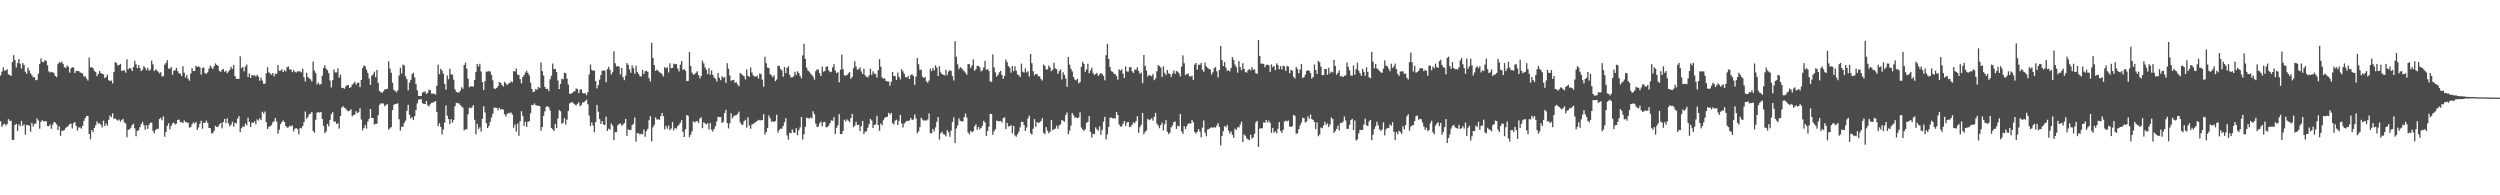 <?xml version="1.0" encoding="UTF-8"?>
<svg xmlns="http://www.w3.org/2000/svg" width="1920" height="150">
  <path d="M0 58.011h1v35.178H0zM1 55.050h1v42.452H1zM2 51.781h1v43.960H2zM3 54.261h1v40.764H3zM4 54.060h1v42.293H4zM5 53.203h1v42.104H5zM6 57.063h1v34.409H6zM7 57.545h1v35.229H7zM8 58.344h1v34.397H8zM9 47.672h1v59.792H9zM10 42.337h1v65.099H10zM11 46.114h1v49.960H11zM12 51.733h1v43.328H12zM13 48.430h1v52.106H13zM14 45.237h1v50.305H14zM15 48.875h1v48.120H15zM16 52.671h1v40.133H16zM17 48.448h1v48.195H17zM18 49.872h1v45.649H18zM19 55.082h1v48.321H19zM20 56.715h1v39.217H20zM21 51.893h1v44.213H21zM22 54.041h1v42.421H22zM23 56.214h1v44.933H23zM24 57.776h1v36.566H24zM25 59.339h1v37.762H25zM26 59.293h1v35.912H26zM27 61.633h1v33.310H27zM28 61.290h1v29.727H28zM29 56.623h1v35.921H29zM30 49.148h1v49.706H30zM31 44.851h1v48.671H31zM32 47.494h1v44.837H32zM33 47.779h1v45.415H33zM34 46.109h1v47.119H34zM35 46.794h1v46.222H35zM36 50.071h1v46.808H36zM37 54.808h1v42.157H37zM38 55.689h1v39.917H38zM39 55.190h1v43.713H39zM40 55.482h1v40.231H40zM41 56.287h1v37.343H41zM42 58.387h1v35.756H42zM43 59.230h1v36.302H43zM44 49.226h1v50.596H44zM45 47.491h1v49.581H45zM46 48.318h1v55.969H46zM47 47.251h1v53.085H47zM48 49.059h1v51.389H48zM49 51.581h1v48.270H49zM50 52.206h1v46.015H50zM51 50.360h1v47.083H51zM52 51.249h1v45.398H52zM53 55.790h1v39.535H53zM54 52.560h1v42.433H54zM55 51.679h1v46.961H55zM56 51.708h1v42.963H56zM57 56.129h1v37.612H57zM58 54.488h1v42.150H58zM59 54.599h1v45.688H59zM60 54.602h1v43.287H60zM61 55.657h1v42.198H61zM62 55.959h1v42.828H62zM63 56.558h1v40.111H63zM64 58.764h1v34.090H64zM65 58.551h1v32.214H65zM66 60.390h1v28.685H66zM67 61.826h1v27.201H67zM68 44.219h1v58.697H68zM69 51.793h1v55.233H69zM70 51.585h1v48.316H70zM71 52.366h1v49.155H71zM72 54.368h1v43.871H72zM73 55.336h1v40.906H73zM74 58.523h1v34.749H74zM75 56.771h1v38.149H75zM76 54.417h1v40.181H76zM77 56.047h1v39.786H77zM78 56.674h1v41.216H78zM79 57.034h1v35.647H79zM80 59.935h1v36.891H80zM81 59.117h1v35.729H81zM82 57.288h1v39.209H82zM83 61.539h1v30.446H83zM84 62.195h1v26.536H84zM85 61.870h1v28.171H85zM86 64.042h1v23.021H86zM87 55.225h1v36.159H87zM88 47.597h1v43.302H88zM89 48.473h1v43.413H89zM90 50.299h1v42.364H90zM91 49.877h1v41.901H91zM92 49.037h1v44.388H92zM93 54.473h1v37.782H93zM94 54.103h1v37.172H94zM95 53.903h1v40.025H95zM96 55.825h1v38.999H96zM97 45.528h1v59.903H97zM98 53.266h1v46.322H98zM99 52.140h1v47.213H99zM100 52.692h1v45.434H100zM101 54.520h1v41.422H101zM102 51.478h1v43.557H102zM103 46.705h1v51.893H103zM104 49.425h1v55.220H104zM105 52.358h1v48.082H105zM106 49.964h1v50.127H106zM107 52.307h1v45.298H107zM108 54.569h1v40.634H108zM109 53.455h1v40.067H109zM110 50.814h1v45.382H110zM111 51.977h1v47.676H111zM112 53.878h1v42.339H112zM113 52.070h1v46.923H113zM114 54.288h1v41.587H114zM115 53.434h1v40.826H115zM116 46.496h1v47.718H116zM117 49.427h1v51.085H117zM118 54.578h1v47.865H118zM119 53.196h1v46.719H119zM120 54.108h1v44.858H120zM121 54.994h1v43.943H121zM122 56.360h1v35.020H122zM123 55.467h1v35.039H123zM124 58.734h1v33.644H124zM125 58.477h1v30.977H125zM126 49.710h1v55.295H126zM127 48.373h1v52.928H127zM128 46.241h1v50.383H128zM129 52.651h1v42.032H129zM130 52.734h1v46.620H130zM131 51.477h1v45.265H131zM132 57.441h1v37.297H132zM133 54.228h1v39.953H133zM134 54.024h1v41.590H134zM135 52.138h1v42.854H135zM136 54.616h1v37.555H136zM137 56.333h1v35.470H137zM138 56.609h1v36.986H138zM139 58.396h1v35.554H139zM140 50.886h1v43.568H140zM141 55.845h1v36.684H141zM142 59.524h1v34.150H142zM143 57.477h1v36.652H143zM144 60.452h1v33.855H144zM145 61.941h1v36.052H145zM146 56.448h1v41.244H146zM147 52.330h1v43.040H147zM148 54.570h1v39.433H148zM149 54.463h1v40.482H149zM150 50.599h1v42.989H150zM151 51.441h1v48.333H151zM152 50.966h1v46.903H152zM153 51.680h1v43.396H153zM154 57.277h1v35.522H154zM155 52.230h1v46.642H155zM156 51.788h1v42.398H156zM157 56.169h1v38.313H157zM158 56.569h1v36.037H158zM159 55.583h1v38.728H159zM160 52.758h1v45.475H160zM161 50.373h1v48.068H161zM162 51.826h1v50.535H162zM163 53.091h1v49.154H163zM164 50.863h1v49.526H164zM165 48.764h1v47.901H165zM166 49.833h1v47.773H166zM167 50.516h1v46.772H167zM168 54.534h1v41.023H168zM169 55.202h1v39.242H169zM170 53.652h1v44.916H170zM171 52.939h1v40.805H171zM172 55.158h1v36.168H172zM173 54.370h1v40.175H173zM174 56.179h1v34.722H174zM175 54.919h1v39.854H175zM176 53.611h1v43.441H176zM177 51.281h1v44.455H177zM178 52.907h1v40.532H178zM179 49.870h1v47.427H179zM180 58.376h1v35.947H180zM181 60.453h1v34.336H181zM182 60.601h1v30.471H182zM183 60.536h1v28.635H183zM184 43.250h1v58.330H184zM185 52.361h1v46.080H185zM186 51.445h1v45.610H186zM187 54.757h1v42.624H187zM188 51.054h1v43.787H188zM189 49.550h1v46.601H189zM190 59.063h1v31.371H190zM191 56.419h1v37.168H191zM192 59.906h1v37.653H192zM193 57.475h1v36.556H193zM194 58.038h1v36.407H194zM195 57.747h1v35.416H195zM196 58.762h1v36.710H196zM197 57.385h1v34.299H197zM198 58.794h1v33.789H198zM199 61.963h1v28.917H199zM200 59.641h1v32.560H200zM201 61.872h1v23.959H201zM202 64.335h1v22.916H202zM203 64.202h1v21.427H203zM204 56.308h1v37.451H204zM205 51.732h1v47.398H205zM206 55.621h1v41.769H206zM207 56.450h1v40.532H207zM208 57.359h1v38.767H208zM209 56.053h1v37.842H209zM210 58.622h1v34.627H210zM211 56.620h1v33.959H211zM212 56.736h1v36.663H212zM213 49.969h1v52.661H213zM214 54.417h1v45.178H214zM215 54.211h1v41.103H215zM216 53.257h1v40.418H216zM217 55.423h1v37.055H217zM218 53.838h1v39.879H218zM219 54.908h1v41.858H219zM220 51.664h1v46.418H220zM221 51.069h1v46.660H221zM222 53.350h1v43.105H222zM223 53.389h1v43.748H223zM224 55.322h1v41.002H224zM225 53.745h1v47.217H225zM226 55.137h1v43.734H226zM227 55.737h1v42.685H227zM228 54.837h1v44.340H228zM229 54.742h1v48.461H229zM230 54.822h1v43.416H230zM231 55.611h1v42.978H231zM232 52.812h1v44.031H232zM233 59.382h1v34.471H233zM234 62.574h1v23.057H234zM235 55.968h1v35.245H235zM236 59.037h1v30.859H236zM237 60.230h1v27.540H237zM238 60.910h1v26.371H238zM239 62.590h1v23.311H239zM240 47.330h1v53.220H240zM241 54.222h1v47.674H241zM242 56.193h1v35.760H242zM243 64.860h1v21.720H243zM244 63.460h1v22.517H244zM245 64.996h1v21.562H245zM246 64.588h1v21.451H246zM247 58.184h1v33.106H247zM248 52.163h1v44.521H248zM249 50.200h1v52.078H249zM250 52.812h1v48.195H250zM251 53.914h1v41.220H251zM252 56.189h1v40.826H252zM253 61.893h1v30.205H253zM254 67.198h1v20.486H254zM255 61.560h1v24.539H255zM256 53.385h1v40.059H256zM257 55.580h1v37.827H257zM258 55.597h1v39.606H258zM259 52.457h1v42.172H259zM260 59.645h1v39.108H260zM261 57.280h1v31.804H261zM262 67.498h1v15.077H262zM263 67.472h1v14.126H263zM264 68.198h1v14.492H264zM265 66.532h1v16.877H265zM266 65.371h1v19.414H266zM267 65.350h1v20.102H267zM268 67.586h1v17.453H268zM269 66.973h1v16.944H269zM270 64.951h1v24.462H270zM271 64.045h1v24.317H271zM272 62.696h1v25.321H272zM273 65.054h1v20.408H273zM274 63.607h1v23.298H274zM275 63.421h1v22.740H275zM276 66.992h1v16.153H276zM277 61.376h1v30.394H277zM278 52.293h1v47.790H278zM279 50.275h1v48.035H279zM280 50.790h1v45.191H280zM281 53.520h1v45.260H281zM282 55.969h1v37.424H282zM283 60.252h1v30.999H283zM284 65.208h1v18.522H284zM285 58.172h1v32.384H285zM286 57.176h1v33.476H286zM287 55.049h1v40.665H287zM288 59.313h1v35.795H288zM289 53.700h1v41.274H289zM290 63.643h1v24.867H290zM291 69.905h1v10.601H291zM292 70.865h1v8.556H292zM293 71.258h1v8.157H293zM294 70.105h1v9.411H294zM295 68.727h1v12.833H295zM296 68.443h1v12.129H296zM297 68.180h1v11.826H297zM298 47.062h1v52.397H298zM299 52.634h1v45.984H299zM300 55.837h1v41.738H300zM301 63.615h1v20.960H301zM302 69.086h1v11.416H302zM303 69.765h1v10.175H303zM304 70.928h1v8.730H304zM305 69.339h1v9.999H305zM306 57.981h1v33.601H306zM307 52.001h1v48.317H307zM308 56.500h1v40.886H308zM309 49.594h1v47.639H309zM310 50.261h1v44.076H310zM311 58.568h1v34.066H311zM312 60.805h1v24.256H312zM313 69.374h1v11.094H313zM314 63.429h1v24.679H314zM315 61.324h1v29.784H315zM316 56.948h1v33.015H316zM317 55.853h1v36.355H317zM318 59.471h1v29.721H318zM319 64.503h1v19.968H319zM320 69.322h1v10.082H320zM321 73.682h1v2.906H321zM322 73.725h1v2.522H322zM323 73.675h1v2.518H323zM324 71.062h1v8.127H324zM325 70.532h1v9.320H325zM326 70.200h1v9.660H326zM327 72.162h1v5.411H327zM328 71.174h1v9.612H328zM329 68.810h1v12.971H329zM330 69.310h1v10.740H330zM331 71.902h1v6.981H331zM332 71.786h1v7.120H332zM333 72.056h1v6.106H333zM334 72.664h1v4.924H334zM335 65.822h1v20.093H335zM336 49.665h1v47.205H336zM337 56.912h1v37.721H337zM338 52.819h1v44.686H338zM339 54.158h1v49.078H339zM340 56.580h1v42.868H340zM341 64.368h1v29.778H341zM342 68.860h1v12.122H342zM343 57.910h1v30.943H343zM344 60.861h1v30.557H344zM345 52.734h1v42.580H345zM346 57.090h1v34.401H346zM347 57.302h1v36.898H347zM348 61.189h1v31.010H348zM349 68.676h1v12.905H349zM350 70.697h1v8.269H350zM351 70.994h1v8.366H351zM352 71.035h1v8.254H352zM353 69.645h1v11.056H353zM354 66.970h1v14.764H354zM355 68.137h1v14.615H355zM356 49.896h1v50.324H356zM357 48.070h1v51.224H357zM358 52.724h1v46.641H358zM359 60.433h1v27.258H359zM360 66.973h1v15.605H360zM361 66.184h1v17.057H361zM362 66.478h1v15.976H362zM363 66.502h1v14.240H363zM364 61.404h1v30.547H364zM365 55.370h1v47.723H365zM366 49.143h1v45.962H366zM367 51.055h1v48.145H367zM368 48.961h1v48.853H368zM369 54.878h1v46.144H369zM370 62.975h1v28.263H370zM371 69.049h1v12.588H371zM372 62.305h1v24.074H372zM373 54.983h1v39.550H373zM374 55.003h1v43.339H374zM375 54.577h1v42.186H375zM376 54.922h1v38.678H376zM377 57.520h1v32.755H377zM378 61.682h1v25.648H378zM379 67.937h1v14.671H379zM380 68.260h1v14.534H380zM381 67.621h1v15.241H381zM382 66.103h1v18.459H382zM383 62.980h1v19.845H383zM384 63.582h1v20.435H384zM385 65.203h1v18.668H385zM386 66.479h1v17.725H386zM387 62.814h1v24.918H387zM388 64.045h1v25.607H388zM389 65.375h1v22.198H389zM390 64.168h1v22.493H390zM391 63.709h1v23.315H391zM392 62.474h1v23.869H392zM393 63.235h1v24.738H393zM394 54.581h1v43.470H394zM395 54.937h1v40.584H395zM396 52.603h1v48.429H396zM397 57.323h1v37.593H397zM398 57.558h1v46.677H398zM399 60.799h1v32.309H399zM400 64.072h1v21.327H400zM401 59.252h1v29.710H401zM402 57.687h1v38.990H402zM403 55.743h1v37.754H403zM404 54.354h1v43.102H404zM405 55.998h1v37.575H405zM406 57.847h1v35.178H406zM407 63.457h1v23.523H407zM408 68.310h1v12.205H408zM409 70.709h1v10.031H409zM410 70.223h1v9.187H410zM411 68.310h1v12.545H411zM412 68.926h1v12.158H412zM413 66.841h1v14.403H413zM414 67.705h1v13.763H414zM415 47.931h1v52.519H415zM416 54.705h1v42.856H416zM417 58.046h1v30.911H417zM418 66.733h1v18.796H418zM419 68.337h1v13.613H419zM420 68.208h1v13.387H420zM421 70.050h1v12.287H421zM422 60.879h1v23.935H422zM423 58.194h1v40.053H423zM424 48.792h1v50.500H424zM425 53.070h1v47.473H425zM426 52.966h1v42.104H426zM427 55.374h1v43.018H427zM428 61.871h1v29.140H428zM429 68.392h1v16.218H429zM430 64.451h1v20.992H430zM431 60.405h1v34.631H431zM432 60.949h1v33.332H432zM433 55.857h1v34.842H433zM434 56.184h1v39.496H434zM435 60.439h1v31.469H435zM436 64.915h1v20.227H436zM437 71.933h1v7.469H437zM438 72.025h1v6.707H438zM439 71.432h1v6.952H439zM440 70.234h1v9.256H440zM441 70.024h1v10.273H441zM442 67.957h1v13.107H442zM443 68.405h1v11.388H443zM444 71.636h1v6.929H444zM445 68.920h1v12.697H445zM446 68.540h1v11.977H446zM447 71.427h1v7.265H447zM448 71.811h1v6.886H448zM449 71.605h1v5.905H449zM450 73.165h1v3.309H450zM451 70.743h1v9.341H451zM452 57.174h1v31.615H452zM453 49.501h1v47.140H453zM454 53.610h1v40.455H454zM455 54.318h1v42.038H455zM456 54.107h1v47.474H456zM457 62.276h1v31.488H457zM458 67.906h1v12.666H458zM459 65.317h1v20.491H459zM460 61.235h1v30.173H460zM461 57.597h1v37.590H461zM462 54.253h1v38.770H462zM463 54.126h1v41.459H463zM464 54.227h1v41.823H464zM465 63.158h1v26.463H465zM466 53.088h1v47.507H466zM467 51.286h1v47.501H467zM468 53.598h1v45.964H468zM469 57.190h1v37.691H469zM470 55.494h1v40.912H470zM471 39.482h1v68.166H471zM472 48.617h1v52.795H472zM473 51.122h1v50.418H473zM474 50.695h1v45.512H474zM475 51.247h1v43.904H475zM476 57.177h1v37.598H476zM477 52.195h1v44.376H477zM478 59.311h1v36.315H478zM479 61.588h1v32.981H479zM480 58.126h1v33.228H480zM481 48.422h1v55.906H481zM482 49.783h1v49.502H482zM483 53.269h1v46.694H483zM484 55.852h1v43.907H484zM485 50.208h1v45.905H485zM486 52.407h1v42.655H486zM487 56.653h1v33.625H487zM488 50.422h1v58.331H488zM489 55.457h1v46.742H489zM490 56.808h1v45.636H490zM491 58.574h1v44.735H491zM492 58.657h1v44.029H492zM493 53.719h1v49.539H493zM494 56.840h1v42.706H494zM495 54.687h1v50.319H495zM496 54.273h1v46.506H496zM497 55.183h1v43.779H497zM498 60.006h1v32.324H498zM499 62.582h1v26.695H499zM500 32.926h1v75.731H500zM501 44.546h1v53.213H501zM502 50.012h1v45.861H502zM503 54.470h1v35.677H503zM504 53.473h1v38.351H504zM505 54.400h1v37.270H505zM506 55.614h1v36.339H506zM507 55.858h1v33.242H507zM508 57.019h1v29.722H508zM509 58.763h1v30.540H509zM510 51.565h1v47.824H510zM511 52.478h1v44.125H511zM512 51.700h1v47.102H512zM513 55.722h1v40.696H513zM514 48.566h1v51.382H514zM515 52.340h1v46.396H515zM516 52.134h1v41.502H516zM517 48.851h1v51.413H517zM518 49.335h1v48.890H518zM519 49.139h1v49.696H519zM520 52.643h1v44.170H520zM521 54.876h1v40.818H521zM522 49.681h1v44.541H522zM523 46.830h1v45.467H523zM524 53.594h1v47.644H524zM525 53.074h1v52.121H525zM526 54.396h1v44.818H526zM527 62.254h1v26.049H527zM528 62.141h1v26.787H528zM529 39.937h1v65.447H529zM530 50.734h1v52.729H530zM531 55.794h1v45.152H531zM532 57.301h1v35.836H532zM533 56.988h1v37.115H533zM534 55.863h1v37.381H534zM535 54.718h1v38.222H535zM536 57.598h1v36.879H536zM537 60.144h1v30.847H537zM538 58.311h1v31.755H538zM539 46.556h1v51.895H539zM540 48.670h1v45.259H540zM541 51.741h1v43.050H541zM542 53.532h1v42.123H542zM543 56.870h1v37.765H543zM544 52.374h1v47.177H544zM545 57.408h1v37.169H545zM546 54.041h1v45.555H546zM547 57.502h1v43.587H547zM548 59.491h1v39.494H548zM549 60.516h1v36.315H549zM550 62.500h1v30.765H550zM551 56.111h1v33.606H551zM552 59.731h1v30.263H552zM553 61.613h1v28.210H553zM554 58.500h1v35.978H554zM555 59.701h1v33.818H555zM556 59.182h1v27.678H556zM557 63.633h1v20.701H557zM558 48.557h1v45.937H558zM559 52.807h1v45.782H559zM560 57.947h1v36.847H560zM561 62.033h1v25.014H561zM562 61.564h1v29.439H562zM563 61.392h1v27.898H563zM564 63.555h1v25.131H564zM565 63.234h1v25.182H565zM566 64.798h1v22.634H566zM567 66.203h1v19.568H567zM568 56.020h1v38.019H568zM569 56.929h1v38.775H569zM570 57.846h1v37.966H570zM571 58.552h1v34.554H571zM572 61.019h1v31.010H572zM573 53.285h1v44.695H573zM574 58.139h1v31.905H574zM575 59.057h1v37.322H575zM576 51.821h1v47.035H576zM577 55.679h1v39.939H577zM578 57.833h1v37.327H578zM579 58.804h1v35.579H579zM580 58.818h1v34.965H580zM581 58.096h1v34.763H581zM582 60.379h1v31.639H582zM583 56.456h1v35.972H583zM584 56.953h1v35.492H584zM585 61.169h1v30.943H585zM586 66.608h1v21.089H586zM587 43.520h1v59.841H587zM588 48.590h1v52.813H588zM589 51.896h1v46.438H589zM590 52.158h1v36.545H590zM591 56.878h1v33.915H591zM592 57.865h1v35.604H592zM593 59.183h1v33.971H593zM594 57.912h1v35.830H594zM595 62.257h1v30.627H595zM596 61.066h1v27.082H596zM597 50.466h1v51.359H597zM598 50.638h1v49.303H598zM599 52.895h1v45.803H599zM600 54.056h1v44.857H600zM601 58.988h1v37.710H601zM602 51.513h1v42.454H602zM603 56.121h1v34.646H603zM604 52.220h1v51.831H604zM605 50.864h1v56.386H605zM606 57.445h1v44.527H606zM607 59.470h1v42.831H607zM608 59.315h1v40.182H608zM609 58.735h1v42.884H609zM610 55.109h1v46.989H610zM611 57.558h1v40.850H611zM612 54.719h1v49.128H612zM613 56.094h1v43.963H613zM614 58.195h1v39.678H614zM615 60.122h1v29.694H615zM616 42.521h1v64.682H616zM617 33.607h1v69.529H617zM618 45.286h1v52.086H618zM619 51.927h1v38.417H619zM620 54.154h1v36.732H620zM621 55.009h1v36.098H621zM622 56.465h1v33.757H622zM623 57.478h1v33.412H623zM624 58.888h1v26.574H624zM625 61.204h1v26.508H625zM626 54.680h1v40.238H626zM627 53.266h1v44.179H627zM628 53.512h1v43.632H628zM629 56.237h1v38.495H629zM630 58.398h1v34.958H630zM631 51.170h1v45.856H631zM632 55.051h1v38.831H632zM633 54.595h1v39.062H633zM634 51.197h1v46.591H634zM635 50.999h1v46.599H635zM636 54.100h1v42.273H636zM637 55.442h1v39.087H637zM638 54.967h1v37.525H638zM639 51.714h1v41.049H639zM640 49.264h1v40.755H640zM641 54.154h1v48.799H641zM642 56.162h1v42.053H642zM643 55.411h1v40.818H643zM644 63.237h1v24.422H644zM645 53.522h1v49.432H645zM646 42.019h1v60.926H646zM647 53.161h1v47.349H647zM648 57.866h1v34.070H648zM649 58.103h1v35.112H649zM650 57.671h1v34.020H650zM651 56.389h1v36.256H651zM652 55.361h1v38.365H652zM653 60.588h1v30.163H653zM654 59.070h1v28.444H654zM655 52.400h1v45.245H655zM656 46.990h1v49.452H656zM657 51.128h1v42.478H657zM658 53.569h1v42.501H658zM659 53.042h1v42.768H659zM660 51.731h1v48.911H660zM661 54.850h1v42.116H661zM662 56.875h1v35.986H662zM663 52.725h1v50.217H663zM664 57.915h1v43.150H664zM665 59.035h1v41.922H665zM666 59.486h1v38.627H666zM667 57.861h1v37.474H667zM668 52.788h1v38.523H668zM669 57.484h1v35.099H669zM670 54.725h1v43.607H670zM671 56.489h1v39.452H671zM672 56.874h1v38.670H672zM673 59.543h1v29.466H673zM674 53.923h1v42.152H674zM675 45.397h1v55.120H675zM676 51.215h1v43.706H676zM677 59.491h1v36.643H677zM678 60.427h1v31.926H678zM679 60.140h1v30.362H679zM680 62.232h1v27.641H680zM681 62.561h1v27.092H681zM682 62.504h1v24.146H682zM683 65.857h1v22.166H683zM684 62.787h1v23.936H684zM685 55.291h1v39.213H685zM686 58.344h1v37.241H686zM687 58.505h1v34.242H687zM688 61.387h1v30.548H688zM689 55.731h1v40.267H689zM690 58.998h1v33.809H690zM691 60.916h1v27.319H691zM692 53.157h1v41.605H692zM693 54.808h1v43.098H693zM694 56.740h1v38.209H694zM695 59.299h1v34.550H695zM696 59.419h1v33.380H696zM697 58.369h1v34.675H697zM698 60.681h1v31.773H698zM699 57.588h1v33.044H699zM700 56.987h1v35.125H700zM701 58.301h1v33.519H701zM702 65.138h1v22.749H702zM703 58.769h1v32.157H703zM704 44.493h1v57.853H704zM705 49.280h1v51.710H705zM706 53.666h1v44.014H706zM707 53.575h1v36.861H707zM708 58.788h1v33.058H708zM709 59.883h1v32.859H709zM710 59.037h1v33.315H710zM711 62.411h1v30.243H711zM712 63.535h1v28.267H712zM713 61.884h1v25.253H713zM714 52.811h1v49.457H714zM715 54.583h1v47.801H715zM716 52.168h1v46.843H716zM717 54.022h1v46.874H717zM718 50.124h1v47.723H718zM719 51.897h1v41.590H719zM720 58.365h1v31.558H720zM721 50.828h1v56.390H721zM722 55.532h1v46.897H722zM723 56.862h1v44.300H723zM724 57.466h1v45.516H724zM725 57.921h1v45.460H725zM726 53.531h1v51.207H726zM727 57.776h1v42.221H727zM728 54.958h1v46.756H728zM729 53.817h1v51.266H729zM730 54.578h1v45.720H730zM731 58.538h1v35.107H731zM732 61.851h1v28.307H732zM733 31.630h1v78.232H733zM734 43.621h1v55.105H734zM735 49.338h1v47.023H735zM736 53.091h1v37.894H736zM737 51.485h1v41.317H737zM738 52.445h1v40.666H738zM739 53.524h1v39.740H739zM740 54.717h1v35.292H740zM741 55.827h1v31.434H741zM742 57.405h1v32.856H742zM743 49.212h1v52.562H743zM744 49.307h1v53.903H744zM745 52.116h1v48.346H745zM746 50.276h1v51.369H746zM747 45.611h1v55.172H747zM748 54.267h1v42.798H748zM749 53.202h1v42.277H749zM750 50.592h1v49.087H750zM751 50.641h1v46.835H751zM752 51.780h1v47.602H752zM753 54.759h1v43.502H753zM754 54.019h1v42.486H754zM755 51.751h1v41.068H755zM756 46.768h1v47.297H756zM757 53.634h1v50.741H757zM758 52.971h1v47.628H758zM759 54.487h1v42.820H759zM760 62.519h1v24.915H760zM761 62.912h1v24.712H761zM762 41.799h1v61.736H762zM763 51.758h1v49.048H763zM764 55.621h1v43.563H764zM765 58.883h1v33.760H765zM766 57.486h1v35.593H766zM767 55.520h1v37.538H767zM768 54.434h1v38.412H768zM769 57.609h1v36.461H769zM770 60.456h1v30.300H770zM771 58.260h1v31.818H771zM772 45.684h1v53.414H772zM773 47.742h1v46.631H773zM774 50.810h1v46.299H774zM775 51.879h1v45.082H775zM776 55.811h1v40.363H776zM777 50.625h1v51.786H777zM778 54.635h1v42.089H778zM779 50.845h1v53.178H779zM780 54.242h1v50.760H780zM781 57.132h1v45.941H781zM782 57.798h1v43.382H782zM783 59.181h1v38.555H783zM784 48.848h1v44.735H784zM785 55.016h1v38.548H785zM786 55.806h1v40.270H786zM787 52.511h1v48.086H787zM788 55.665h1v42.287H788zM789 54.748h1v36.246H789zM790 58.824h1v30.009H790zM791 41.491h1v60.906H791zM792 48.586h1v54.799H792zM793 54.714h1v44.123H793zM794 57.847h1v33.633H794zM795 56.747h1v40.680H795zM796 57.040h1v36.773H796zM797 58.597h1v35.940H797zM798 58.623h1v35.285H798zM799 60.742h1v32.197H799zM800 61.843h1v28.918H800zM801 49.551h1v52.374H801zM802 50.738h1v52.346H802zM803 53.399h1v44.209H803zM804 53.319h1v47.080H804zM805 50.316h1v51.989H805zM806 51.758h1v49.361H806zM807 54.670h1v37.602H807zM808 53.522h1v46.508H808zM809 48.194h1v51.034H809zM810 52.526h1v46.219H810zM811 53.085h1v43.456H811zM812 56.730h1v42.200H812zM813 54.565h1v41.787H813zM814 53.226h1v42.233H814zM815 61.054h1v31.183H815zM816 55.494h1v37.227H816zM817 57.432h1v36.061H817zM818 60.271h1v28.115H818zM819 66.712h1v19.739H819zM820 43.787h1v59.322H820zM821 49.609h1v50.737H821zM822 52.858h1v43.679H822zM823 54.836h1v31.989H823zM824 59.066h1v29.479H824zM825 61.080h1v29.344H825zM826 61.697h1v28.442H826zM827 60.481h1v30.293H827zM828 64.013h1v26.167H828zM829 63.041h1v23.248H829zM830 51.298h1v46.658H830zM831 47.450h1v52.085H831zM832 49.027h1v51.499H832zM833 55.155h1v43.975H833zM834 53.258h1v41.156H834zM835 48.921h1v44.660H835zM836 56.272h1v32.911H836zM837 54.055h1v47.226H837zM838 52.016h1v53.637H838zM839 55.961h1v46.789H839zM840 57.637h1v45.437H840zM841 56.827h1v41.035H841zM842 55.979h1v43.323H842zM843 58.332h1v42.001H843zM844 57.012h1v40.063H844zM845 55.994h1v47.556H845zM846 56.976h1v42.787H846zM847 58.280h1v35.174H847zM848 61.704h1v28.057H848zM849 42.386h1v64.750H849zM850 33.675h1v69.608H850zM851 45.258h1v52.248H851zM852 51.394h1v39.058H852zM853 54.675h1v35.603H853zM854 55.075h1v35.780H854zM855 56.513h1v34.325H855zM856 57.006h1v34.103H856zM857 58.439h1v27.539H857zM858 61.203h1v27.120H858zM859 53.209h1v42.420H859zM860 54.157h1v43.042H860zM861 53.321h1v43.879H861zM862 56.545h1v38.412H862zM863 59.971h1v32.935H863zM864 51.149h1v45.539H864zM865 54.961h1v39.109H865zM866 54.963h1v38.662H866zM867 51.600h1v46.063H867zM868 51.535h1v45.595H868zM869 54.667h1v41.171H869zM870 55.994h1v37.959H870zM871 53.392h1v41.213H871zM872 53.535h1v39.491H872zM873 51.658h1v37.522H873zM874 54.598h1v47.349H874zM875 56.675h1v41.004H875zM876 55.733h1v40.014H876zM877 63.860h1v22.898H877zM878 42.254h1v60.796H878zM879 50.645h1v50.641H879zM880 54.189h1v45.983H880zM881 58.796h1v32.501H881zM882 57.571h1v34.801H882zM883 58.135h1v33.592H883zM884 58.506h1v32.253H884zM885 56.868h1v35.811H885zM886 61.595h1v28.150H886zM887 60.267h1v26.458H887zM888 54.795h1v40.158H888zM889 50.010h1v46.525H889zM890 50.722h1v47.805H890zM891 51.916h1v44.110H891zM892 59.071h1v35.064H892zM893 50.931h1v49.297H893zM894 55.920h1v39.456H894zM895 57.687h1v34.623H895zM896 53.757h1v47.385H896zM897 56.290h1v46.702H897zM898 56.894h1v45.007H898zM899 59.044h1v38.759H899zM900 56.536h1v39.808H900zM901 54.140h1v39.643H901zM902 56.724h1v36.545H902zM903 54.494h1v44.478H903zM904 55.106h1v41.529H904zM905 56.229h1v40.794H905zM906 58.686h1v28.886H906zM907 51.078h1v49.966H907zM908 42.561h1v60.244H908zM909 48.580h1v48.254H909zM910 57.727h1v41.382H910zM911 56.902h1v40.071H911zM912 56.378h1v38.707H912zM913 58.505h1v36.251H913zM914 58.793h1v36.099H914zM915 58.081h1v34.134H915zM916 61.360h1v32.599H916zM917 49.592h1v51.618H917zM918 48.362h1v54.366H918zM919 53.482h1v47.841H919zM920 49.656h1v49.461H920zM921 49.746h1v51.246H921zM922 48.261h1v57.230H922zM923 53.552h1v44.493H923zM924 55.135h1v37.443H924zM925 48.034h1v53.877H925zM926 50.988h1v53.653H926zM927 52.083h1v47.370H927zM928 52.949h1v46.125H928zM929 53.438h1v44.719H929zM930 57.229h1v40.507H930zM931 55.503h1v42.722H931zM932 52.445h1v45.183H932zM933 51.463h1v46.540H933zM934 54.793h1v41.547H934zM935 59.507h1v35.073H935zM936 53.715h1v43.772H936zM937 35.281h1v76.379H937zM938 46.188h1v58.366H938zM939 50.789h1v49.968H939zM940 47.671h1v49.161H940zM941 51.795h1v45.944H941zM942 54.450h1v41.471H942zM943 53.743h1v46.448H943zM944 54.809h1v47.712H944zM945 52.130h1v48.891H945zM946 43.879h1v59.682H946zM947 45.963h1v59.950H947zM948 49.605h1v49.177H948zM949 51.603h1v48.335H949zM950 55.801h1v41.940H950zM951 46.897h1v51.010H951zM952 51.587h1v44.160H952zM953 53.845h1v39.650H953zM954 48.608h1v60.446H954zM955 52.823h1v50.467H955zM956 55.399h1v48.891H956zM957 55.750h1v50.522H957zM958 53.846h1v53.208H958zM959 52.993h1v54.705H959zM960 54.065h1v49.472H960zM961 51.682h1v54.765H961zM962 53.627h1v51.892H962zM963 53.306h1v49.433H963zM964 56.232h1v37.763H964zM965 56.708h1v36.113H965zM966 30.753h1v82.028H966zM967 43.064h1v55.763H967zM968 48.895h1v49.559H968zM969 48.777h1v49.852H969zM970 49.079h1v44.921H970zM971 51.654h1v42.533H971zM972 49.766h1v42.374H972zM973 49.686h1v44.446H973zM974 50.100h1v42.551H974zM975 55.244h1v39.256H975zM976 49.483h1v52.597H976zM977 51.641h1v46.559H977zM978 50.567h1v51.314H978zM979 53.865h1v47.000H979zM980 48.699h1v53.688H980zM981 49.999h1v48.850H981zM982 53.171h1v40.553H982zM983 50.757h1v49.743H983zM984 53.282h1v48.841H984zM985 50.387h1v49.267H985zM986 51.034h1v42.318H986zM987 54.438h1v38.201H987zM988 50.596h1v42.706H988zM989 51.130h1v41.423H989zM990 56.211h1v41.083H990zM991 53.599h1v43.909H991zM992 54.352h1v42.477H992zM993 58.975h1v29.230H993zM994 60.277h1v28.699H994zM995 51.460h1v51.329H995zM996 53.055h1v49.288H996zM997 56.290h1v42.909H997zM998 53.485h1v42.815H998zM999 49.083h1v45.028H999zM1000 59.919h1v30.570H1000zM1001 59.223h1v31.614H1001zM1002 57.326h1v36.707H1002zM1003 54.593h1v38.675H1003zM1004 53.927h1v35.425H1004zM1005 54.400h1v36.903H1005zM1006 56.224h1v31.755H1006zM1007 60.352h1v31.077H1007zM1008 59.154h1v33.022H1008zM1009 49.527h1v44.169H1009zM1010 53.744h1v45.401H1010zM1011 56.766h1v37.170H1011zM1012 46.822h1v57.826H1012zM1013 47.833h1v55.476H1013zM1014 51.161h1v46.765H1014zM1015 57.691h1v40.838H1015zM1016 57.647h1v38.728H1016zM1017 52.900h1v40.626H1017zM1018 53.000h1v42.848H1018zM1019 57.400h1v37.347H1019zM1020 52.028h1v45.623H1020zM1021 56.383h1v39.219H1021zM1022 55.063h1v35.162H1022zM1023 55.573h1v35.874H1023zM1024 45.938h1v56.151H1024zM1025 50.629h1v50.071H1025zM1026 57.418h1v41.676H1026zM1027 55.999h1v40.530H1027zM1028 54.003h1v46.240H1028zM1029 58.676h1v35.766H1029zM1030 58.461h1v35.884H1030zM1031 59.201h1v34.211H1031zM1032 58.152h1v31.403H1032zM1033 57.892h1v34.650H1033zM1034 48.097h1v50.877H1034zM1035 51.326h1v47.567H1035zM1036 54.023h1v41.761H1036zM1037 58.057h1v34.140H1037zM1038 58.079h1v33.189H1038zM1039 50.290h1v49.651H1039zM1040 57.338h1v35.248H1040zM1041 53.033h1v54.865H1041zM1042 48.069h1v58.990H1042zM1043 54.221h1v48.171H1043zM1044 56.188h1v43.492H1044zM1045 58.157h1v41.807H1045zM1046 52.851h1v46.831H1046zM1047 55.093h1v40.528H1047zM1048 58.113h1v33.067H1048zM1049 51.693h1v44.561H1049zM1050 55.209h1v41.541H1050zM1051 59.408h1v33.815H1051zM1052 60.171h1v31.968H1052zM1053 39.901h1v67.764H1053zM1054 47.385h1v56.083H1054zM1055 52.471h1v46.678H1055zM1056 49.104h1v47.958H1056zM1057 52.478h1v41.078H1057zM1058 53.404h1v42.842H1058zM1059 54.552h1v44.813H1059zM1060 55.543h1v44.991H1060zM1061 55.903h1v43.500H1061zM1062 52.683h1v41.245H1062zM1063 46.387h1v57.587H1063zM1064 50.427h1v48.953H1064zM1065 50.914h1v47.279H1065zM1066 52.729h1v45.704H1066zM1067 54.724h1v40.806H1067zM1068 48.964h1v47.636H1068zM1069 52.226h1v41.628H1069zM1070 50.976h1v50.291H1070zM1071 48.826h1v58.775H1071zM1072 53.087h1v48.224H1072zM1073 56.816h1v46.260H1073zM1074 58.392h1v42.109H1074zM1075 54.988h1v46.485H1075zM1076 54.769h1v48.143H1076zM1077 54.785h1v42.176H1077zM1078 56.622h1v42.717H1078zM1079 56.483h1v39.692H1079zM1080 59.681h1v29.668H1080zM1081 61.031h1v26.660H1081zM1082 47.719h1v52.647H1082zM1083 40.350h1v56.952H1083zM1084 47.827h1v48.432H1084zM1085 54.921h1v41.256H1085zM1086 50.530h1v42.472H1086zM1087 55.865h1v33.368H1087zM1088 55.236h1v33.460H1088zM1089 54.414h1v37.484H1089zM1090 52.512h1v38.712H1090zM1091 52.416h1v39.239H1091zM1092 52.524h1v41.599H1092zM1093 54.660h1v42.521H1093zM1094 53.583h1v46.162H1094zM1095 54.466h1v43.527H1095zM1096 58.226h1v42.527H1096zM1097 50.224h1v49.607H1097zM1098 50.568h1v44.168H1098zM1099 53.972h1v38.730H1099zM1100 51.027h1v50.598H1100zM1101 52.409h1v50.806H1101zM1102 48.898h1v47.605H1102zM1103 51.430h1v43.500H1103zM1104 52.249h1v41.657H1104zM1105 46.987h1v49.952H1105zM1106 45.885h1v48.529H1106zM1107 49.909h1v53.558H1107zM1108 51.603h1v49.735H1108zM1109 52.078h1v45.537H1109zM1110 57.076h1v34.343H1110zM1111 44.486h1v65.342H1111zM1112 43.454h1v62.533H1112zM1113 50.790h1v52.481H1113zM1114 52.877h1v45.886H1114zM1115 47.720h1v48.945H1115zM1116 52.163h1v43.711H1116zM1117 53.171h1v44.589H1117zM1118 53.011h1v45.402H1118zM1119 53.414h1v45.356H1119zM1120 51.616h1v44.356H1120zM1121 46.402h1v52.646H1121zM1122 44.603h1v53.852H1122zM1123 49.345h1v47.497H1123zM1124 52.347h1v46.340H1124zM1125 56.641h1v37.455H1125zM1126 44.896h1v59.591H1126zM1127 52.728h1v45.382H1127zM1128 50.910h1v45.670H1128zM1129 45.128h1v62.865H1129zM1130 50.182h1v54.536H1130zM1131 57.968h1v42.656H1131zM1132 55.585h1v44.952H1132zM1133 51.970h1v44.451H1133zM1134 50.860h1v46.800H1134zM1135 52.389h1v41.134H1135zM1136 50.780h1v48.981H1136zM1137 55.592h1v41.107H1137zM1138 53.965h1v42.411H1138zM1139 54.588h1v37.314H1139zM1140 49.619h1v52.184H1140zM1141 45.023h1v57.494H1141zM1142 53.138h1v45.019H1142zM1143 56.134h1v43.164H1143zM1144 55.518h1v44.251H1144zM1145 53.326h1v47.641H1145zM1146 58.433h1v37.655H1146zM1147 57.315h1v38.049H1147zM1148 57.143h1v35.406H1148zM1149 56.012h1v36.917H1149zM1150 45.228h1v54.389H1150zM1151 47.965h1v53.462H1151zM1152 53.549h1v43.223H1152zM1153 53.974h1v40.913H1153zM1154 57.670h1v37.396H1154zM1155 48.493h1v56.084H1155zM1156 54.569h1v43.153H1156zM1157 52.604h1v40.784H1157zM1158 47.404h1v58.944H1158zM1159 51.972h1v56.734H1159zM1160 53.833h1v46.190H1160zM1161 53.918h1v45.998H1161zM1162 54.275h1v47.145H1162zM1163 49.581h1v47.824H1163zM1164 49.348h1v50.660H1164zM1165 52.598h1v54.105H1165zM1166 56.906h1v35.572H1166zM1167 45.805h1v52.455H1167zM1168 54.330h1v40.788H1168zM1169 56.157h1v36.216H1169zM1170 55.613h1v36.001H1170zM1171 55.068h1v36.551H1171zM1172 48.519h1v51.648H1172zM1173 53.164h1v49.915H1173zM1174 56.674h1v34.843H1174zM1175 63.418h1v28.312H1175zM1176 59.093h1v29.901H1176zM1177 61.498h1v28.927H1177zM1178 62.903h1v26.116H1178zM1179 57.610h1v34.441H1179zM1180 53.221h1v46.644H1180zM1181 50.592h1v51.999H1181zM1182 52.902h1v48.141H1182zM1183 53.968h1v40.704H1183zM1184 55.464h1v41.268H1184zM1185 63.502h1v28.565H1185zM1186 67.456h1v16.993H1186zM1187 61.805h1v23.772H1187zM1188 53.648h1v39.568H1188zM1189 55.888h1v37.272H1189zM1190 56.030h1v38.566H1190zM1191 53.759h1v39.787H1191zM1192 60.576h1v37.158H1192zM1193 58.292h1v29.987H1193zM1194 68.290h1v13.040H1194zM1195 68.642h1v11.862H1195zM1196 69.686h1v11.766H1196zM1197 68.575h1v13.682H1197zM1198 67.116h1v16.141H1198zM1199 67.441h1v16.677H1199zM1200 68.548h1v14.609H1200zM1201 69.316h1v12.296H1201zM1202 66.787h1v20.286H1202zM1203 65.964h1v19.073H1203zM1204 65.032h1v19.526H1204zM1205 67.333h1v15.724H1205zM1206 67.182h1v16.075H1206zM1207 67.715h1v14.400H1207zM1208 68.844h1v12.286H1208zM1209 61.059h1v28.417H1209zM1210 53.410h1v45.880H1210zM1211 50.800h1v46.630H1211zM1212 51.909h1v42.099H1212zM1213 55.080h1v43.124H1213zM1214 57.509h1v34.110H1214zM1215 61.524h1v26.455H1215zM1216 64.036h1v20.648H1216zM1217 60.675h1v27.081H1217zM1218 59.746h1v30.029H1218zM1219 55.283h1v37.575H1219zM1220 61.835h1v32.154H1220zM1221 56.678h1v35.524H1221zM1222 66.187h1v19.039H1222zM1223 72.138h1v4.761H1223zM1224 73.369h1v3.548H1224zM1225 73.379h1v3.450H1225zM1226 73.162h1v3.594H1226zM1227 70.841h1v8.185H1227zM1228 70.982h1v7.422H1228zM1229 70.924h1v6.821H1229zM1230 48.505h1v52.305H1230zM1231 53.872h1v45.631H1231zM1232 57.701h1v38.500H1232zM1233 65.189h1v19.356H1233zM1234 71.702h1v6.385H1234zM1235 72.190h1v5.129H1235zM1236 73.378h1v3.165H1236zM1237 71.924h1v5.757H1237zM1238 59.995h1v31.185H1238zM1239 53.478h1v45.771H1239zM1240 56.086h1v40.191H1240zM1241 49.611h1v46.411H1241zM1242 50.158h1v43.458H1242zM1243 60.004h1v30.768H1243zM1244 64.946h1v18.793H1244zM1245 63.540h1v21.631H1245zM1246 62.648h1v25.539H1246zM1247 61.025h1v30.716H1247zM1248 56.057h1v35.162H1248zM1249 56.192h1v36.491H1249zM1250 62.353h1v26.626H1250zM1251 63.519h1v20.979H1251zM1252 69.737h1v10.203H1252zM1253 71.340h1v8.330H1253zM1254 70.714h1v8.708H1254zM1255 69.359h1v10.370H1255zM1256 66.641h1v15.099H1256zM1257 67.335h1v15.439H1257zM1258 67.385h1v15.747H1258zM1259 69.314h1v11.850H1259zM1260 67.217h1v17.512H1260zM1261 64.918h1v21.035H1261zM1262 64.764h1v20.791H1262zM1263 66.468h1v18.205H1263zM1264 66.359h1v18.855H1264zM1265 65.232h1v19.658H1265zM1266 68.810h1v13.472H1266zM1267 62.493h1v24.841H1267zM1268 49.237h1v49.006H1268zM1269 56.364h1v43.280H1269zM1270 51.615h1v45.952H1270zM1271 52.830h1v50.615H1271zM1272 57.503h1v39.052H1272zM1273 62.666h1v32.068H1273zM1274 63.578h1v21.593H1274zM1275 54.720h1v38.609H1275zM1276 57.620h1v36.574H1276zM1277 50.896h1v47.202H1277zM1278 55.908h1v37.961H1278zM1279 54.596h1v41.148H1279zM1280 60.106h1v33.137H1280zM1281 68.232h1v13.936H1281zM1282 68.546h1v12.181H1282zM1283 68.996h1v12.458H1283zM1284 69.155h1v12.037H1284zM1285 68.030h1v13.973H1285zM1286 65.014h1v19.155H1286zM1287 67.124h1v17.911H1287zM1288 49.752h1v51.637H1288zM1289 48.292h1v51.465H1289zM1290 52.371h1v47.592H1290zM1291 59.487h1v28.201H1291zM1292 64.631h1v19.491H1292zM1293 64.431h1v20.836H1293zM1294 64.369h1v19.573H1294zM1295 64.687h1v17.289H1295zM1296 60.211h1v34.267H1296zM1297 54.550h1v49.698H1297zM1298 48.724h1v47.164H1298zM1299 50.140h1v48.351H1299zM1300 48.220h1v53.162H1300zM1301 57.940h1v39.335H1301zM1302 62.820h1v28.974H1302zM1303 68.696h1v13.178H1303zM1304 62.222h1v24.574H1304zM1305 54.851h1v39.662H1305zM1306 54.797h1v43.751H1306zM1307 54.903h1v41.793H1307zM1308 54.803h1v39.161H1308zM1309 58.159h1v32.218H1309zM1310 63.914h1v21.403H1310zM1311 68.022h1v14.315H1311zM1312 68.264h1v14.468H1312zM1313 67.865h1v14.793H1313zM1314 65.803h1v18.328H1314zM1315 63.557h1v18.873H1315zM1316 64.499h1v18.848H1316zM1317 66.789h1v16.453H1317zM1318 65.500h1v17.679H1318zM1319 63.945h1v22.436H1319zM1320 65.118h1v23.110H1320zM1321 66.579h1v19.209H1321zM1322 65.661h1v19.305H1322zM1323 64.792h1v20.162H1323zM1324 67.519h1v14.899H1324zM1325 64.510h1v22.152H1325zM1326 55.604h1v40.944H1326zM1327 53.323h1v44.339H1327zM1328 53.651h1v46.895H1328zM1329 57.789h1v43.427H1329zM1330 59.166h1v44.480H1330zM1331 61.825h1v30.322H1331zM1332 66.490h1v15.204H1332zM1333 61.539h1v25.415H1333zM1334 59.202h1v35.199H1334zM1335 55.877h1v39.798H1335zM1336 57.417h1v32.256H1336zM1337 59.109h1v32.538H1337zM1338 60.171h1v31.923H1338zM1339 65.659h1v16.242H1339zM1340 71.758h1v6.643H1340zM1341 72.333h1v6.011H1341zM1342 72.129h1v5.678H1342zM1343 70.605h1v8.822H1343zM1344 70.902h1v8.291H1344zM1345 69.281h1v9.870H1345zM1346 71.300h1v7.471H1346zM1347 48.724h1v50.714H1347zM1348 55.679h1v40.080H1348zM1349 59.163h1v29.133H1349zM1350 69.698h1v11.092H1350zM1351 71.205h1v7.777H1351zM1352 71.671h1v6.275H1352zM1353 72.865h1v4.346H1353zM1354 66.253h1v17.844H1354zM1355 55.537h1v42.478H1355zM1356 51.835h1v46.442H1356zM1357 54.139h1v46.156H1357zM1358 55.047h1v40.396H1358zM1359 55.816h1v42.705H1359zM1360 63.594h1v26.602H1360zM1361 71.664h1v7.432H1361zM1362 65.636h1v17.936H1362zM1363 62.105h1v29.212H1363zM1364 61.595h1v31.075H1364zM1365 57.633h1v36.214H1365zM1366 57.972h1v32.840H1366zM1367 63.002h1v27.647H1367zM1368 65.349h1v18.796H1368zM1369 73.148h1v4.216H1369zM1370 73.227h1v3.892H1370zM1371 72.714h1v5.042H1371zM1372 71.084h1v7.792H1372zM1373 70.320h1v9.611H1373zM1374 67.937h1v12.902H1374zM1375 68.836h1v10.997H1375zM1376 70.990h1v9.429H1376zM1377 67.992h1v14.724H1377zM1378 67.052h1v14.741H1378zM1379 69.500h1v11.376H1379zM1380 69.024h1v12.787H1380zM1381 68.368h1v13.042H1381zM1382 69.498h1v10.528H1382zM1383 66.420h1v14.733H1383zM1384 55.935h1v35.764H1384zM1385 48.476h1v50.279H1385zM1386 53.252h1v42.028H1386zM1387 52.317h1v44.407H1387zM1388 53.521h1v49.089H1388zM1389 59.242h1v37.056H1389zM1390 64.488h1v18.715H1390zM1391 61.145h1v28.698H1391zM1392 57.412h1v36.570H1392zM1393 56.173h1v39.250H1393zM1394 52.439h1v44.145H1394zM1395 53.113h1v45.642H1395zM1396 55.375h1v37.854H1396zM1397 61.745h1v28.888H1397zM1398 52.344h1v48.332H1398zM1399 51.058h1v47.983H1399zM1400 53.198h1v46.756H1400zM1401 55.466h1v39.270H1401zM1402 55.956h1v40.702H1402zM1403 39.026h1v68.788H1403zM1404 48.678h1v52.898H1404zM1405 51.077h1v50.345H1405zM1406 50.946h1v45.227H1406zM1407 51.271h1v43.654H1407zM1408 57.577h1v37.038H1408zM1409 52.582h1v43.566H1409zM1410 59.535h1v36.068H1410zM1411 61.648h1v32.848H1411zM1412 49.320h1v54.909H1412zM1413 48.338h1v54.865H1413zM1414 52.189h1v47.293H1414zM1415 53.733h1v46.231H1415zM1416 57.611h1v42.145H1416zM1417 49.954h1v46.334H1417zM1418 52.187h1v39.443H1418zM1419 56.317h1v34.178H1419zM1420 49.916h1v59.043H1420zM1421 56.170h1v46.473H1421zM1422 58.457h1v44.482H1422zM1423 58.125h1v46.022H1423zM1424 57.963h1v46.250H1424zM1425 52.752h1v51.894H1425zM1426 55.949h1v44.798H1426zM1427 53.466h1v52.650H1427zM1428 53.443h1v48.345H1428zM1429 56.252h1v43.632H1429zM1430 58.691h1v34.163H1430zM1431 60.180h1v30.747H1431zM1432 31.311h1v79.806H1432zM1433 43.573h1v54.989H1433zM1434 48.931h1v47.793H1434zM1435 52.666h1v38.625H1435zM1436 51.317h1v41.988H1436zM1437 52.049h1v41.376H1437zM1438 53.592h1v40.070H1438zM1439 53.884h1v36.681H1439zM1440 54.893h1v36.132H1440zM1441 56.628h1v37.197H1441zM1442 49.728h1v50.982H1442zM1443 51.591h1v46.203H1443zM1444 50.977h1v48.553H1444zM1445 55.073h1v41.072H1445zM1446 47.896h1v52.881H1446zM1447 53.042h1v43.376H1447zM1448 51.827h1v41.893H1448zM1449 48.734h1v51.820H1449zM1450 48.828h1v49.774H1450zM1451 51.918h1v47.140H1451zM1452 52.181h1v44.812H1452zM1453 54.785h1v41.079H1453zM1454 49.411h1v45.487H1454zM1455 46.329h1v45.928H1455zM1456 53.276h1v52.275H1456zM1457 52.979h1v49.036H1457zM1458 54.054h1v45.589H1458zM1459 61.975h1v26.558H1459zM1460 62.074h1v26.344H1460zM1461 39.820h1v66.170H1461zM1462 50.730h1v50.071H1462zM1463 55.451h1v43.646H1463zM1464 57.659h1v35.959H1464zM1465 57.429h1v36.008H1465zM1466 56.518h1v36.275H1466zM1467 55.229h1v36.871H1467zM1468 60.527h1v33.274H1468zM1469 59.217h1v31.039H1469zM1470 62.023h1v27.337H1470zM1471 47.341h1v50.868H1471zM1472 48.604h1v45.688H1472zM1473 50.904h1v45.072H1473zM1474 52.861h1v43.524H1474zM1475 51.092h1v49.269H1475zM1476 53.813h1v46.994H1476zM1477 56.680h1v39.051H1477zM1478 52.536h1v50.483H1478zM1479 56.361h1v43.701H1479zM1480 58.037h1v43.510H1480zM1481 58.781h1v40.553H1481zM1482 58.285h1v37.314H1482zM1483 52.511h1v40.171H1483zM1484 56.792h1v36.897H1484zM1485 57.395h1v40.073H1485zM1486 54.268h1v44.655H1486zM1487 56.549h1v40.446H1487zM1488 56.291h1v32.379H1488zM1489 61.501h1v24.581H1489zM1490 43.802h1v55.720H1490zM1491 50.158h1v51.105H1491zM1492 56.125h1v41.175H1492zM1493 59.588h1v30.116H1493zM1494 58.801h1v35.937H1494zM1495 58.309h1v33.795H1495zM1496 60.754h1v31.155H1496zM1497 60.517h1v31.375H1497zM1498 62.567h1v28.063H1498zM1499 63.350h1v25.161H1499zM1500 51.539h1v46.881H1500zM1501 54.667h1v43.764H1501zM1502 55.321h1v43.375H1502zM1503 56.083h1v40.339H1503zM1504 58.305h1v36.963H1504zM1505 49.269h1v53.927H1505zM1506 56.078h1v37.185H1506zM1507 50.550h1v50.119H1507zM1508 48.253h1v53.613H1508zM1509 53.489h1v44.797H1509zM1510 55.175h1v42.891H1510zM1511 55.826h1v42.050H1511zM1512 55.399h1v41.960H1512zM1513 54.710h1v41.626H1513zM1514 54.776h1v40.945H1514zM1515 53.196h1v42.670H1515zM1516 53.964h1v41.437H1516zM1517 58.927h1v32.073H1517zM1518 64.981h1v23.932H1518zM1519 37.110h1v70.754H1519zM1520 47.479h1v55.268H1520zM1521 50.648h1v48.676H1521zM1522 50.440h1v39.042H1522zM1523 55.384h1v36.711H1523zM1524 56.728h1v37.644H1524zM1525 58.255h1v36.155H1525zM1526 56.762h1v38.510H1526zM1527 61.306h1v32.866H1527zM1528 60.045h1v28.998H1528zM1529 49.573h1v53.177H1529zM1530 50.032h1v50.311H1530zM1531 52.713h1v46.289H1531zM1532 56.271h1v42.648H1532zM1533 54.531h1v42.434H1533zM1534 51.275h1v42.712H1534zM1535 55.987h1v34.908H1535zM1536 50.857h1v56.218H1536zM1537 52.636h1v53.066H1537zM1538 57.420h1v44.540H1538zM1539 59.514h1v42.861H1539zM1540 59.417h1v40.136H1540zM1541 58.060h1v43.680H1541zM1542 54.774h1v47.283H1542zM1543 57.503h1v40.783H1543zM1544 54.828h1v49.095H1544zM1545 55.761h1v43.918H1545zM1546 57.913h1v36.217H1546zM1547 61.910h1v27.927H1547zM1548 33.323h1v74.154H1548zM1549 44.681h1v58.690H1549zM1550 49.682h1v48.238H1550zM1551 54.699h1v36.106H1551zM1552 53.190h1v38.492H1552zM1553 53.942h1v38.081H1553zM1554 55.316h1v35.922H1554zM1555 55.966h1v36.001H1555zM1556 57.174h1v29.450H1556zM1557 60.073h1v28.975H1557zM1558 51.611h1v45.399H1558zM1559 52.611h1v46.564H1559zM1560 51.826h1v46.795H1560zM1561 55.231h1v40.880H1561zM1562 58.369h1v36.595H1562zM1563 48.625h1v50.849H1563zM1564 53.600h1v41.557H1564zM1565 50.616h1v49.366H1565zM1566 49.095h1v50.154H1566zM1567 49.235h1v49.871H1567zM1568 52.126h1v44.940H1568zM1569 53.353h1v42.844H1569zM1570 52.465h1v42.226H1570zM1571 46.068h1v48.058H1571zM1572 53.103h1v38.871H1572zM1573 52.679h1v53.077H1573zM1574 54.699h1v45.535H1574zM1575 53.655h1v43.129H1575zM1576 61.523h1v27.919H1576zM1577 38.768h1v68.059H1577zM1578 50.032h1v54.341H1578zM1579 52.718h1v49.192H1579zM1580 57.043h1v35.794H1580zM1581 55.795h1v39.507H1581zM1582 55.915h1v38.929H1582zM1583 54.366h1v40.061H1583zM1584 52.693h1v43.704H1584zM1585 58.170h1v35.155H1585zM1586 56.211h1v33.822H1586zM1587 43.588h1v58.053H1587zM1588 45.673h1v53.062H1588zM1589 49.307h1v45.449H1589zM1590 50.990h1v46.762H1590zM1591 54.724h1v43.169H1591zM1592 48.954h1v53.566H1592zM1593 55.319h1v41.877H1593zM1594 55.199h1v38.444H1594zM1595 50.681h1v53.940H1595zM1596 57.003h1v45.327H1596zM1597 57.854h1v44.911H1597zM1598 58.709h1v41.003H1598zM1599 51.079h1v44.198H1599zM1600 54.957h1v40.062H1600zM1601 55.826h1v37.426H1601zM1602 53.491h1v46.263H1602zM1603 55.762h1v42.068H1603zM1604 55.828h1v40.985H1604zM1605 60.312h1v27.249H1605zM1606 51.768h1v48.813H1606zM1607 43.141h1v58.795H1607zM1608 49.396h1v47.192H1608zM1609 58.229h1v39.919H1609zM1610 57.600h1v38.443H1610zM1611 57.356h1v35.387H1611zM1612 60.056h1v32.907H1612zM1613 60.005h1v33.164H1613zM1614 59.216h1v30.221H1614zM1615 62.786h1v29.117H1615zM1616 52.589h1v46.093H1616zM1617 50.232h1v49.559H1617zM1618 54.641h1v44.750H1618zM1619 55.788h1v40.812H1619zM1620 57.347h1v39.852H1620zM1621 48.998h1v55.548H1621zM1622 54.550h1v43.473H1622zM1623 56.665h1v36.310H1623zM1624 47.787h1v53.548H1624zM1625 52.617h1v49.447H1625zM1626 54.521h1v44.140H1626zM1627 55.294h1v42.813H1627zM1628 55.595h1v41.949H1628zM1629 54.583h1v42.882H1629zM1630 57.189h1v39.512H1630zM1631 53.413h1v42.041H1631zM1632 53.058h1v42.959H1632zM1633 55.011h1v40.348H1633zM1634 62.796h1v27.478H1634zM1635 52.649h1v44.296H1635zM1636 35.879h1v72.772H1636zM1637 46.861h1v56.840H1637zM1638 51.297h1v48.883H1638zM1639 48.981h1v44.633H1639zM1640 54.909h1v40.259H1640zM1641 56.695h1v39.215H1641zM1642 55.023h1v41.459H1642zM1643 59.332h1v38.247H1643zM1644 60.241h1v36.318H1644zM1645 57.580h1v33.174H1645zM1646 47.003h1v57.858H1646zM1647 49.612h1v50.436H1647zM1648 52.040h1v48.914H1648zM1649 54.935h1v46.045H1649zM1650 49.290h1v47.925H1650zM1651 50.542h1v44.597H1651zM1652 55.782h1v35.377H1652zM1653 49.241h1v59.526H1653zM1654 55.949h1v45.891H1654zM1655 58.692h1v44.052H1655zM1656 58.496h1v45.264H1656zM1657 58.596h1v45.641H1657zM1658 53.118h1v51.246H1658zM1659 56.645h1v42.895H1659zM1660 54.623h1v50.394H1660zM1661 54.254h1v46.775H1661zM1662 57.306h1v41.746H1662zM1663 59.635h1v31.956H1663zM1664 51.066h1v38.640H1664zM1665 32.232h1v76.315H1665zM1666 44.199h1v53.699H1666zM1667 50.008h1v45.717H1667zM1668 54.568h1v35.799H1668zM1669 52.912h1v38.965H1669zM1670 54.022h1v38.488H1670zM1671 54.735h1v37.200H1671zM1672 56.299h1v32.814H1672zM1673 57.549h1v31.423H1673zM1674 58.643h1v32.821H1674zM1675 50.659h1v49.881H1675zM1676 50.517h1v51.105H1676zM1677 51.585h1v44.625H1677zM1678 56.815h1v43.470H1678zM1679 46.276h1v54.689H1679zM1680 54.506h1v41.778H1680zM1681 52.911h1v41.742H1681zM1682 50.015h1v49.787H1682zM1683 50.257h1v47.863H1683zM1684 51.674h1v47.866H1684zM1685 54.420h1v43.701H1685zM1686 54.470h1v42.338H1686zM1687 49.369h1v43.647H1687zM1688 45.149h1v48.374H1688zM1689 52.141h1v54.244H1689zM1690 51.924h1v50.380H1690zM1691 52.987h1v46.912H1691zM1692 61.164h1v28.562H1692zM1693 60.982h1v29.080H1693zM1694 38.080h1v69.695H1694zM1695 49.535h1v53.186H1695zM1696 54.400h1v46.731H1696zM1697 55.170h1v40.428H1697zM1698 54.476h1v41.801H1698zM1699 53.153h1v43.108H1699zM1700 51.055h1v44.576H1700zM1701 56.953h1v40.819H1701zM1702 54.304h1v40.074H1702zM1703 55.554h1v38.401H1703zM1704 40.744h1v63.993H1704zM1705 45.308h1v54.726H1705zM1706 53.185h1v49.004H1706zM1707 47.366h1v53.997H1707zM1708 49.084h1v55.248H1708zM1709 50.528h1v51.238H1709zM1710 54.192h1v41.184H1710zM1711 49.242h1v56.620H1711zM1712 54.724h1v47.643H1712zM1713 55.411h1v49.125H1713zM1714 54.725h1v47.479H1714zM1715 56.039h1v40.638H1715zM1716 47.351h1v46.417H1716zM1717 53.802h1v42.152H1717zM1718 51.996h1v48.410H1718zM1719 53.091h1v48.380H1719zM1720 53.842h1v45.429H1720zM1721 57.304h1v33.857H1721zM1722 59.599h1v28.610H1722zM1723 41.001h1v62.196H1723zM1724 48.775h1v54.348H1724zM1725 55.239h1v43.857H1725zM1726 56.866h1v38.362H1726zM1727 56.997h1v40.721H1727zM1728 56.493h1v36.395H1728zM1729 59.683h1v34.233H1729zM1730 58.013h1v36.076H1730zM1731 60.843h1v32.032H1731zM1732 61.611h1v28.905H1732zM1733 49.509h1v51.209H1733zM1734 54.218h1v45.175H1734zM1735 54.832h1v44.286H1735zM1736 56.007h1v41.122H1736zM1737 57.991h1v38.038H1737zM1738 50.421h1v52.883H1738zM1739 56.601h1v36.813H1739zM1740 51.031h1v49.444H1740zM1741 48.820h1v52.200H1741zM1742 54.396h1v43.140H1742zM1743 55.342h1v42.066H1743zM1744 56.822h1v40.420H1744zM1745 55.278h1v41.933H1745zM1746 52.505h1v44.895H1746zM1747 59.313h1v34.597H1747zM1748 54.356h1v40.596H1748zM1749 55.015h1v39.522H1749zM1750 59.332h1v30.712H1750zM1751 65.874h1v22.296H1751zM1752 39.593h1v67.906H1752zM1753 48.257h1v53.528H1753zM1754 50.288h1v48.306H1754zM1755 50.538h1v39.180H1755zM1756 55.466h1v37.111H1756zM1757 56.810h1v36.553H1757zM1758 58.452h1v35.347H1758zM1759 57.015h1v37.812H1759zM1760 61.757h1v32.250H1760zM1761 60.281h1v28.551H1761zM1762 48.300h1v53.522H1762zM1763 48.418h1v52.838H1763zM1764 49.073h1v51.870H1764zM1765 54.062h1v45.521H1765zM1766 54.714h1v41.520H1766zM1767 48.856h1v46.044H1767zM1768 55.882h1v34.027H1768zM1769 52.335h1v51.225H1769zM1770 50.717h1v56.506H1770zM1771 56.612h1v46.454H1771zM1772 57.854h1v44.961H1772zM1773 57.318h1v40.618H1773zM1774 57.665h1v43.284H1774zM1775 57.121h1v42.927H1775zM1776 57.117h1v40.091H1776zM1777 55.759h1v47.730H1777zM1778 57.234h1v42.131H1778zM1779 58.809h1v34.386H1779zM1780 62.425h1v26.178H1780zM1781 35.223h1v70.209H1781zM1782 46.619h1v55.378H1782zM1783 51.320h1v44.868H1783zM1784 57.644h1v31.547H1784zM1785 56.398h1v32.796H1785zM1786 57.341h1v31.847H1786zM1787 58.436h1v30.446H1787zM1788 59.071h1v30.063H1788zM1789 60.514h1v24.181H1789zM1790 62.703h1v23.756H1790zM1791 55.680h1v38.845H1791zM1792 51.161h1v50.826H1792zM1793 52.464h1v43.003H1793zM1794 51.609h1v47.146H1794zM1795 53.165h1v46.487H1795zM1796 51.020h1v49.943H1796zM1797 55.597h1v38.274H1797zM1798 57.127h1v36.331H1798zM1799 51.622h1v45.358H1799zM1800 48.763h1v49.560H1800zM1801 51.899h1v46.789H1801zM1802 54.234h1v43.470H1802zM1803 50.422h1v47.173H1803zM1804 52.983h1v42.522H1804zM1805 53.120h1v35.667H1805zM1806 55.324h1v46.258H1806zM1807 55.977h1v43.058H1807zM1808 55.953h1v39.429H1808zM1809 63.348h1v23.718H1809zM1810 41.315h1v62.446H1810zM1811 50.116h1v52.431H1811zM1812 53.907h1v47.329H1812zM1813 57.741h1v34.243H1813zM1814 56.284h1v37.528H1814zM1815 57.257h1v36.116H1815zM1816 55.966h1v36.853H1816zM1817 54.507h1v40.812H1817zM1818 58.727h1v33.532H1818zM1819 57.669h1v30.991H1819zM1820 49.942h1v49.938H1820zM1821 45.028h1v53.121H1821zM1822 49.319h1v45.175H1822zM1823 51.081h1v46.788H1823zM1824 54.742h1v42.599H1824zM1825 49.042h1v53.456H1825zM1826 54.514h1v43.453H1826zM1827 54.396h1v39.662H1827zM1828 49.730h1v55.983H1828zM1829 56.495h1v47.643H1829zM1830 57.342h1v46.861H1830zM1831 57.486h1v43.962H1831zM1832 49.094h1v48.484H1832zM1833 52.665h1v44.351H1833zM1834 53.213h1v41.996H1834zM1835 51.063h1v50.920H1835zM1836 54.464h1v44.953H1836zM1837 53.664h1v45.452H1837zM1838 57.592h1v31.789H1838zM1839 46.592h1v58.315H1839zM1840 40.762h1v62.871H1840zM1841 47.738h1v50.283H1841zM1842 56.315h1v44.136H1842zM1843 54.883h1v43.866H1843zM1844 54.593h1v43.408H1844zM1845 57.031h1v38.672H1845zM1846 56.843h1v39.351H1846zM1847 56.257h1v37.218H1847zM1848 59.590h1v35.853H1848zM1849 48.386h1v54.057H1849zM1850 47.830h1v54.038H1850zM1851 53.130h1v48.906H1851zM1852 51.356h1v48.273H1852zM1853 53.180h1v48.562H1853zM1854 47.059h1v61.595H1854zM1855 54.075h1v45.174H1855zM1856 54.734h1v38.299H1856zM1857 47.633h1v55.428H1857zM1858 51.208h1v54.587H1858zM1859 51.843h1v48.393H1859zM1860 52.178h1v47.396H1860zM1861 53.403h1v46.653H1861zM1862 54.454h1v44.624H1862zM1863 55.590h1v45.054H1863zM1864 60.890h1v33.895H1864zM1865 63.314h1v24.073H1865zM1866 56.088h1v33.970H1866zM1867 58.371h1v30.659H1867zM1868 62.872h1v24.229H1868zM1869 63.444h1v22.966H1869zM1870 64.510h1v21.018H1870zM1871 64.915h1v18.650H1871zM1872 65.668h1v17.014H1872zM1873 67.543h1v14.244H1873zM1874 69.591h1v13.133H1874zM1875 69.941h1v9.938H1875zM1876 69.606h1v10.664H1876zM1877 71.487h1v7.033H1877zM1878 71.371h1v7.106H1878zM1879 71.870h1v6.221H1879zM1880 71.773h1v7.171H1880zM1881 72.474h1v4.993H1881zM1882 72.939h1v4.352H1882zM1883 72.655h1v4.538H1883zM1884 73.332h1v4.437H1884zM1885 73.194h1v3.357H1885zM1886 73.270h1v3.073H1886zM1887 73.758h1v2.388H1887zM1888 73.686h1v2.469H1888zM1889 74.016h1v2.109H1889zM1890 73.813h1v2.283H1890zM1891 74.035h1v2.035H1891zM1892 74.118h1v1.797H1892zM1893 74.212h1v1.381H1893zM1894 74.427h1v1.213H1894zM1895 74.382h1v1.353H1895zM1896 74.471h1v1.168H1896zM1897 74.503h1v1.000H1897zM1898 74.610h1v1.000H1898zM1899 74.428h1v1.036H1899zM1900 74.614h1v1.000H1900zM1901 74.614h1v1.000H1901zM1902 74.698h1v1.000H1902zM1903 74.735h1v1.000H1903zM1904 74.780h1v1.000H1904zM1905 74.746h1v1.000H1905zM1906 74.779h1v1.000H1906zM1907 74.814h1v1.000H1907zM1908 74.797h1v1.000H1908zM1909 74.806h1v1.000H1909zM1910 74.888h1v1.000H1910zM1911 74.862h1v1.000H1911zM1912 74.913h1v1.000H1912zM1913 74.899h1v1.000H1913zM1914 74.936h1v1.000H1914zM1915 74.960h1v1.000H1915zM1916 74.947h1v1.000H1916zM1917 74.960h1v1.000H1917zM1918 74.979h1v1.000H1918zM1919 74.984h1v1.000H1919z" fill="#4a4a4a"></path>
</svg>
